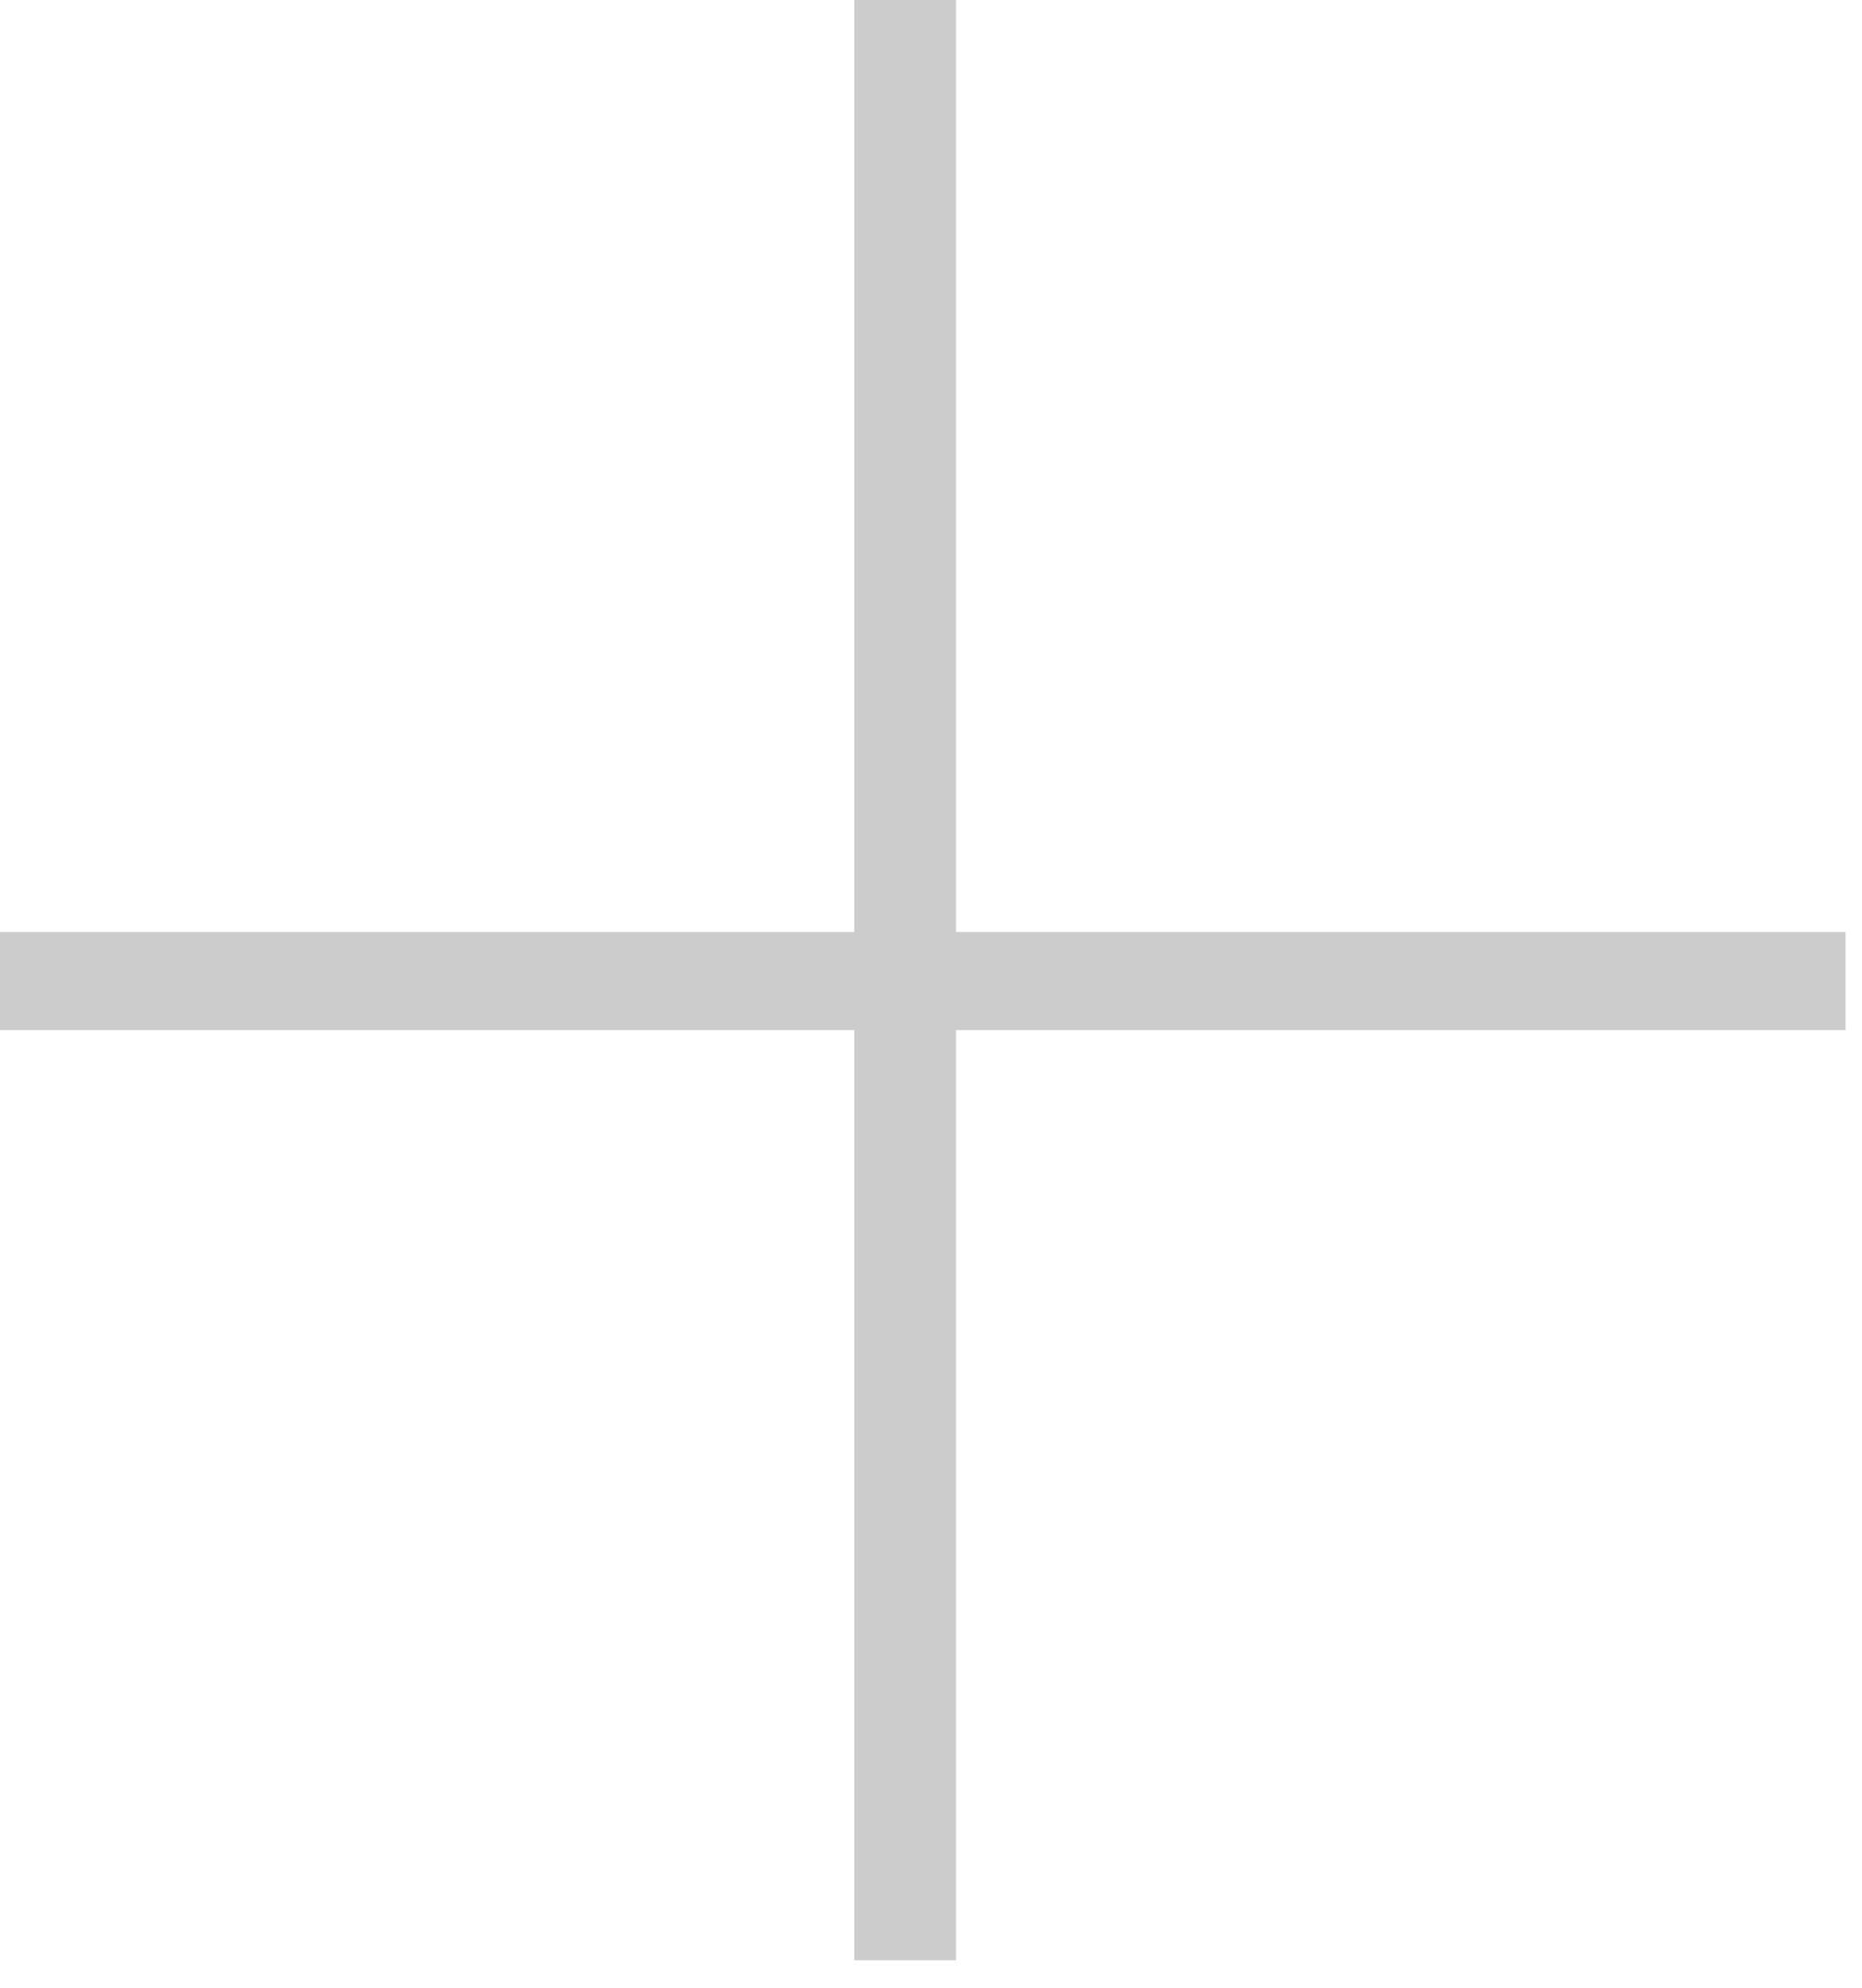 <svg width="59" height="63" viewBox="0 0 59 63" fill="none" xmlns="http://www.w3.org/2000/svg">
<path d="M30.293 29.531H58.477V32.637H30.293V62.109H27.07V32.637H0V29.531H27.07V0H30.293V29.531Z" fill="#CCCCCC"/>
</svg>
